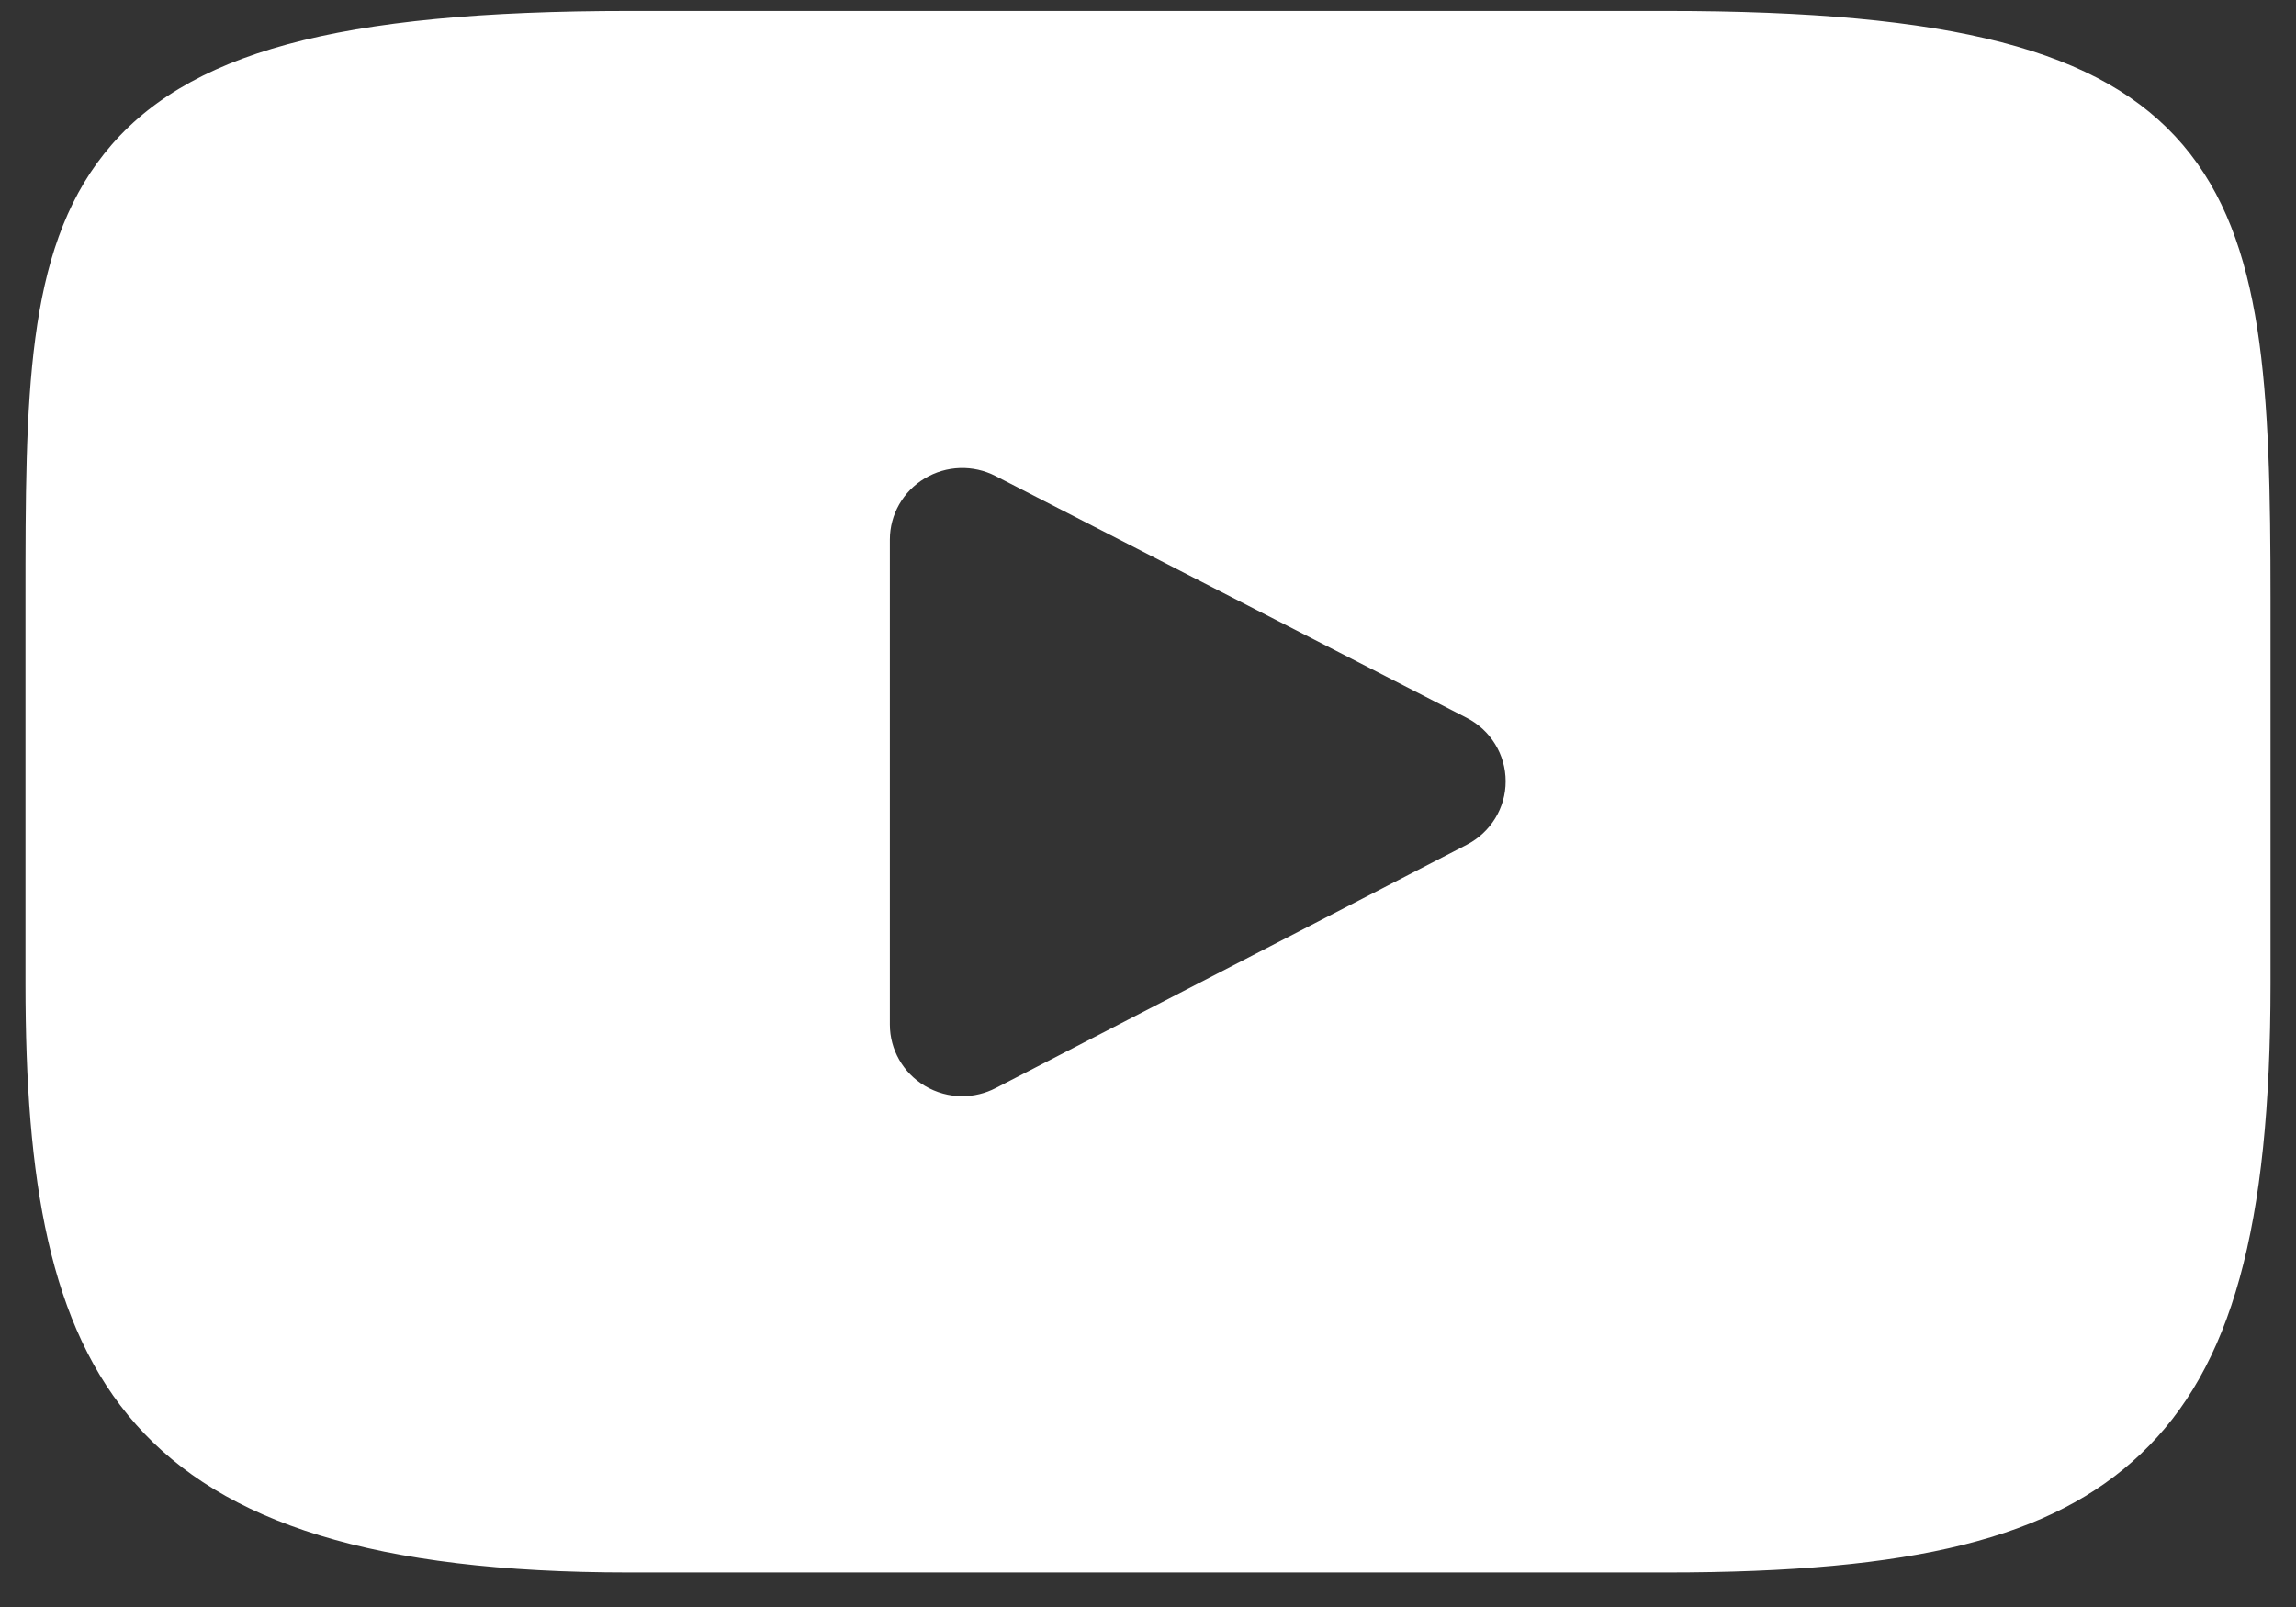 <svg width="30" height="21" viewBox="0 0 30 21" fill="none" xmlns="http://www.w3.org/2000/svg">
<rect x="0" y="0" width="30" height="21" fill="#333333" stroke="none"/>
<path d="M28.523 1.895C27.464 0.65 25.509 0.143 21.776 0.143H8.224C4.405 0.143 2.417 0.683 1.362 2.008C0.333 3.299 0.333 5.202 0.333 7.836V12.856C0.333 17.958 1.554 20.549 8.224 20.549H21.776C25.014 20.549 26.808 20.101 27.968 19.003C29.159 17.877 29.667 16.038 29.667 12.856V7.836C29.667 5.058 29.587 3.144 28.523 1.895ZM19.165 11.039L13.011 14.218C12.874 14.289 12.723 14.325 12.573 14.325C12.403 14.325 12.233 14.279 12.083 14.189C11.8 14.02 11.627 13.716 11.627 13.389V7.051C11.627 6.724 11.799 6.421 12.082 6.252C12.364 6.082 12.716 6.07 13.009 6.221L19.163 9.38C19.476 9.54 19.673 9.86 19.673 10.209C19.674 10.557 19.478 10.877 19.165 11.039Z" fill="white"/>
</svg>
